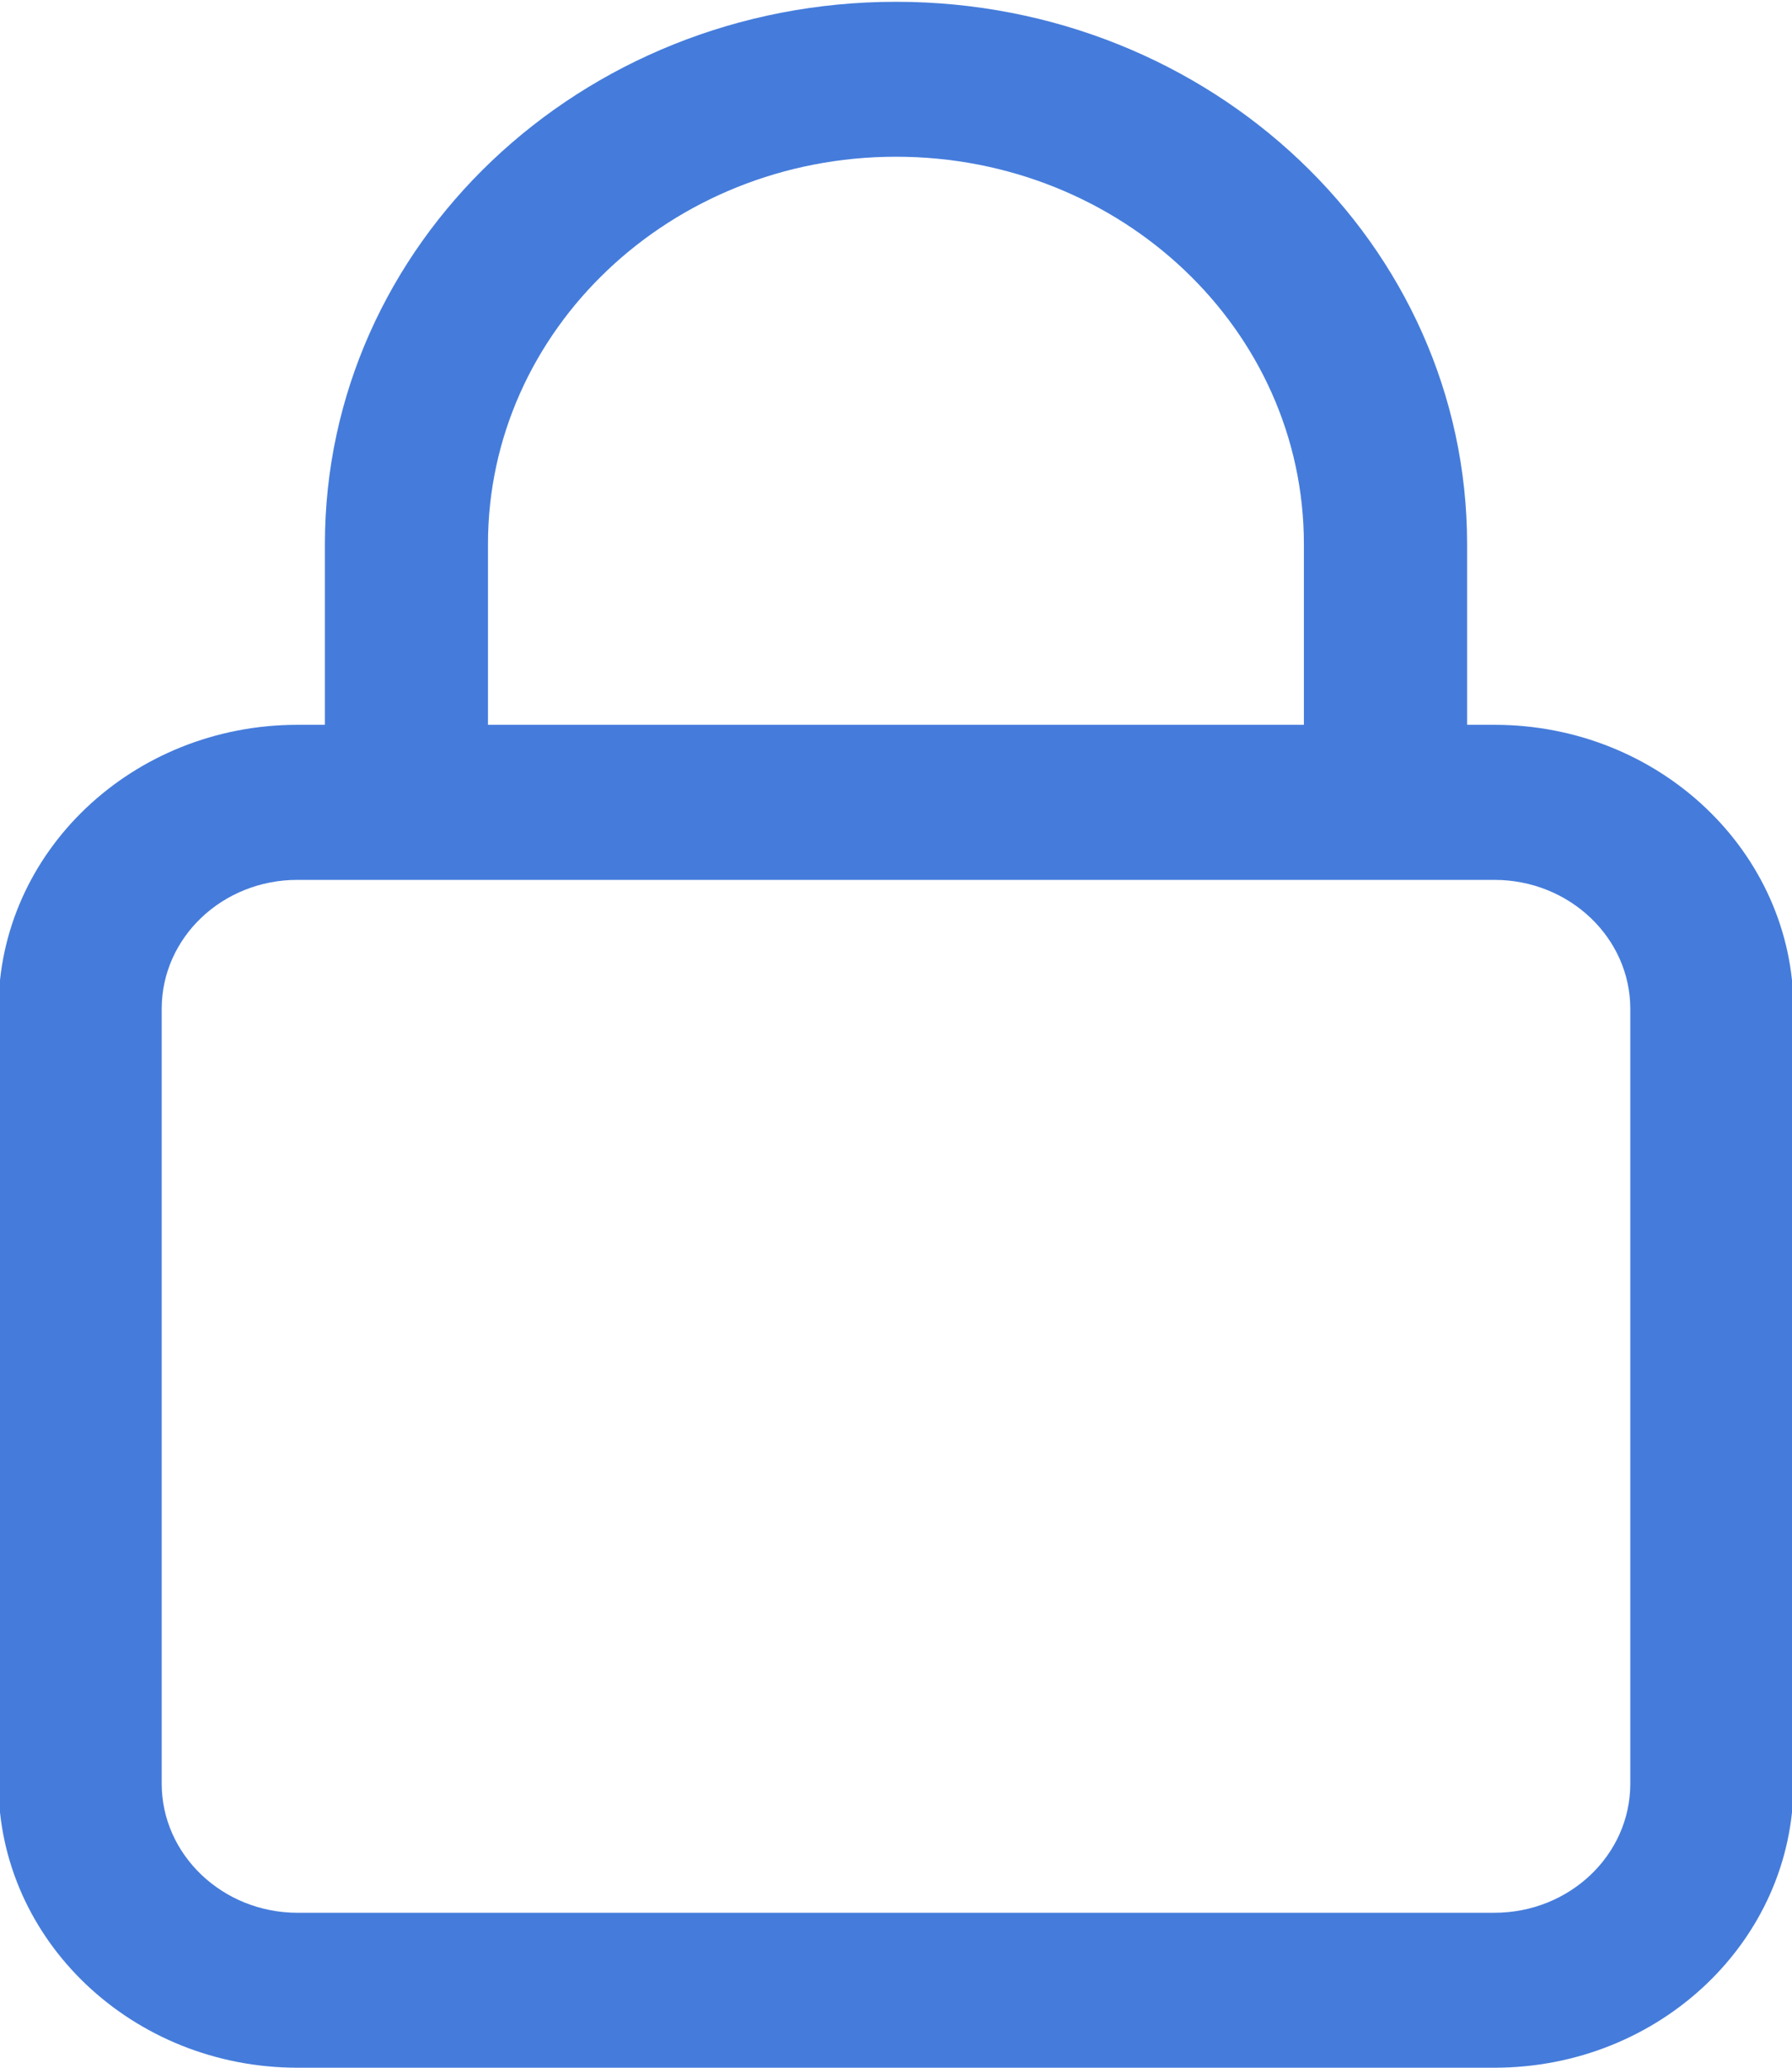 <svg 
 xmlns="http://www.w3.org/2000/svg"
 xmlns:xlink="http://www.w3.org/1999/xlink"
 width="13px" height="15px">
<path fill-rule="evenodd"  fill="rgb(69, 124, 219)"
 d="M2.357,5.258 L2.357,3.947 C2.357,1.774 4.211,0.013 6.500,0.013 C8.789,0.013 10.643,1.773 10.643,3.947 L10.643,5.258 L10.841,5.258 C12.039,5.258 13.011,6.182 13.011,7.319 L13.011,12.939 C13.011,14.078 12.040,15.000 10.841,15.000 L2.159,15.000 C0.961,15.000 -0.011,14.076 -0.011,12.939 L-0.011,7.319 C-0.011,6.181 0.960,5.258 2.159,5.258 L2.357,5.258 ZM3.540,5.258 L9.459,5.258 L9.459,3.947 C9.459,2.394 8.135,1.137 6.500,1.137 C4.865,1.137 3.540,2.395 3.540,3.947 L3.540,5.258 ZM1.173,7.319 L1.173,12.939 C1.173,13.455 1.615,13.876 2.159,13.876 L10.840,13.876 C11.385,13.876 11.826,13.458 11.827,12.941 C11.827,12.941 11.827,12.940 11.827,12.939 L11.827,7.319 C11.827,6.803 11.385,6.383 10.841,6.383 L2.159,6.383 C1.615,6.382 1.174,6.800 1.173,7.317 C1.173,7.318 1.173,7.318 1.173,7.319 Z"/>
</svg>